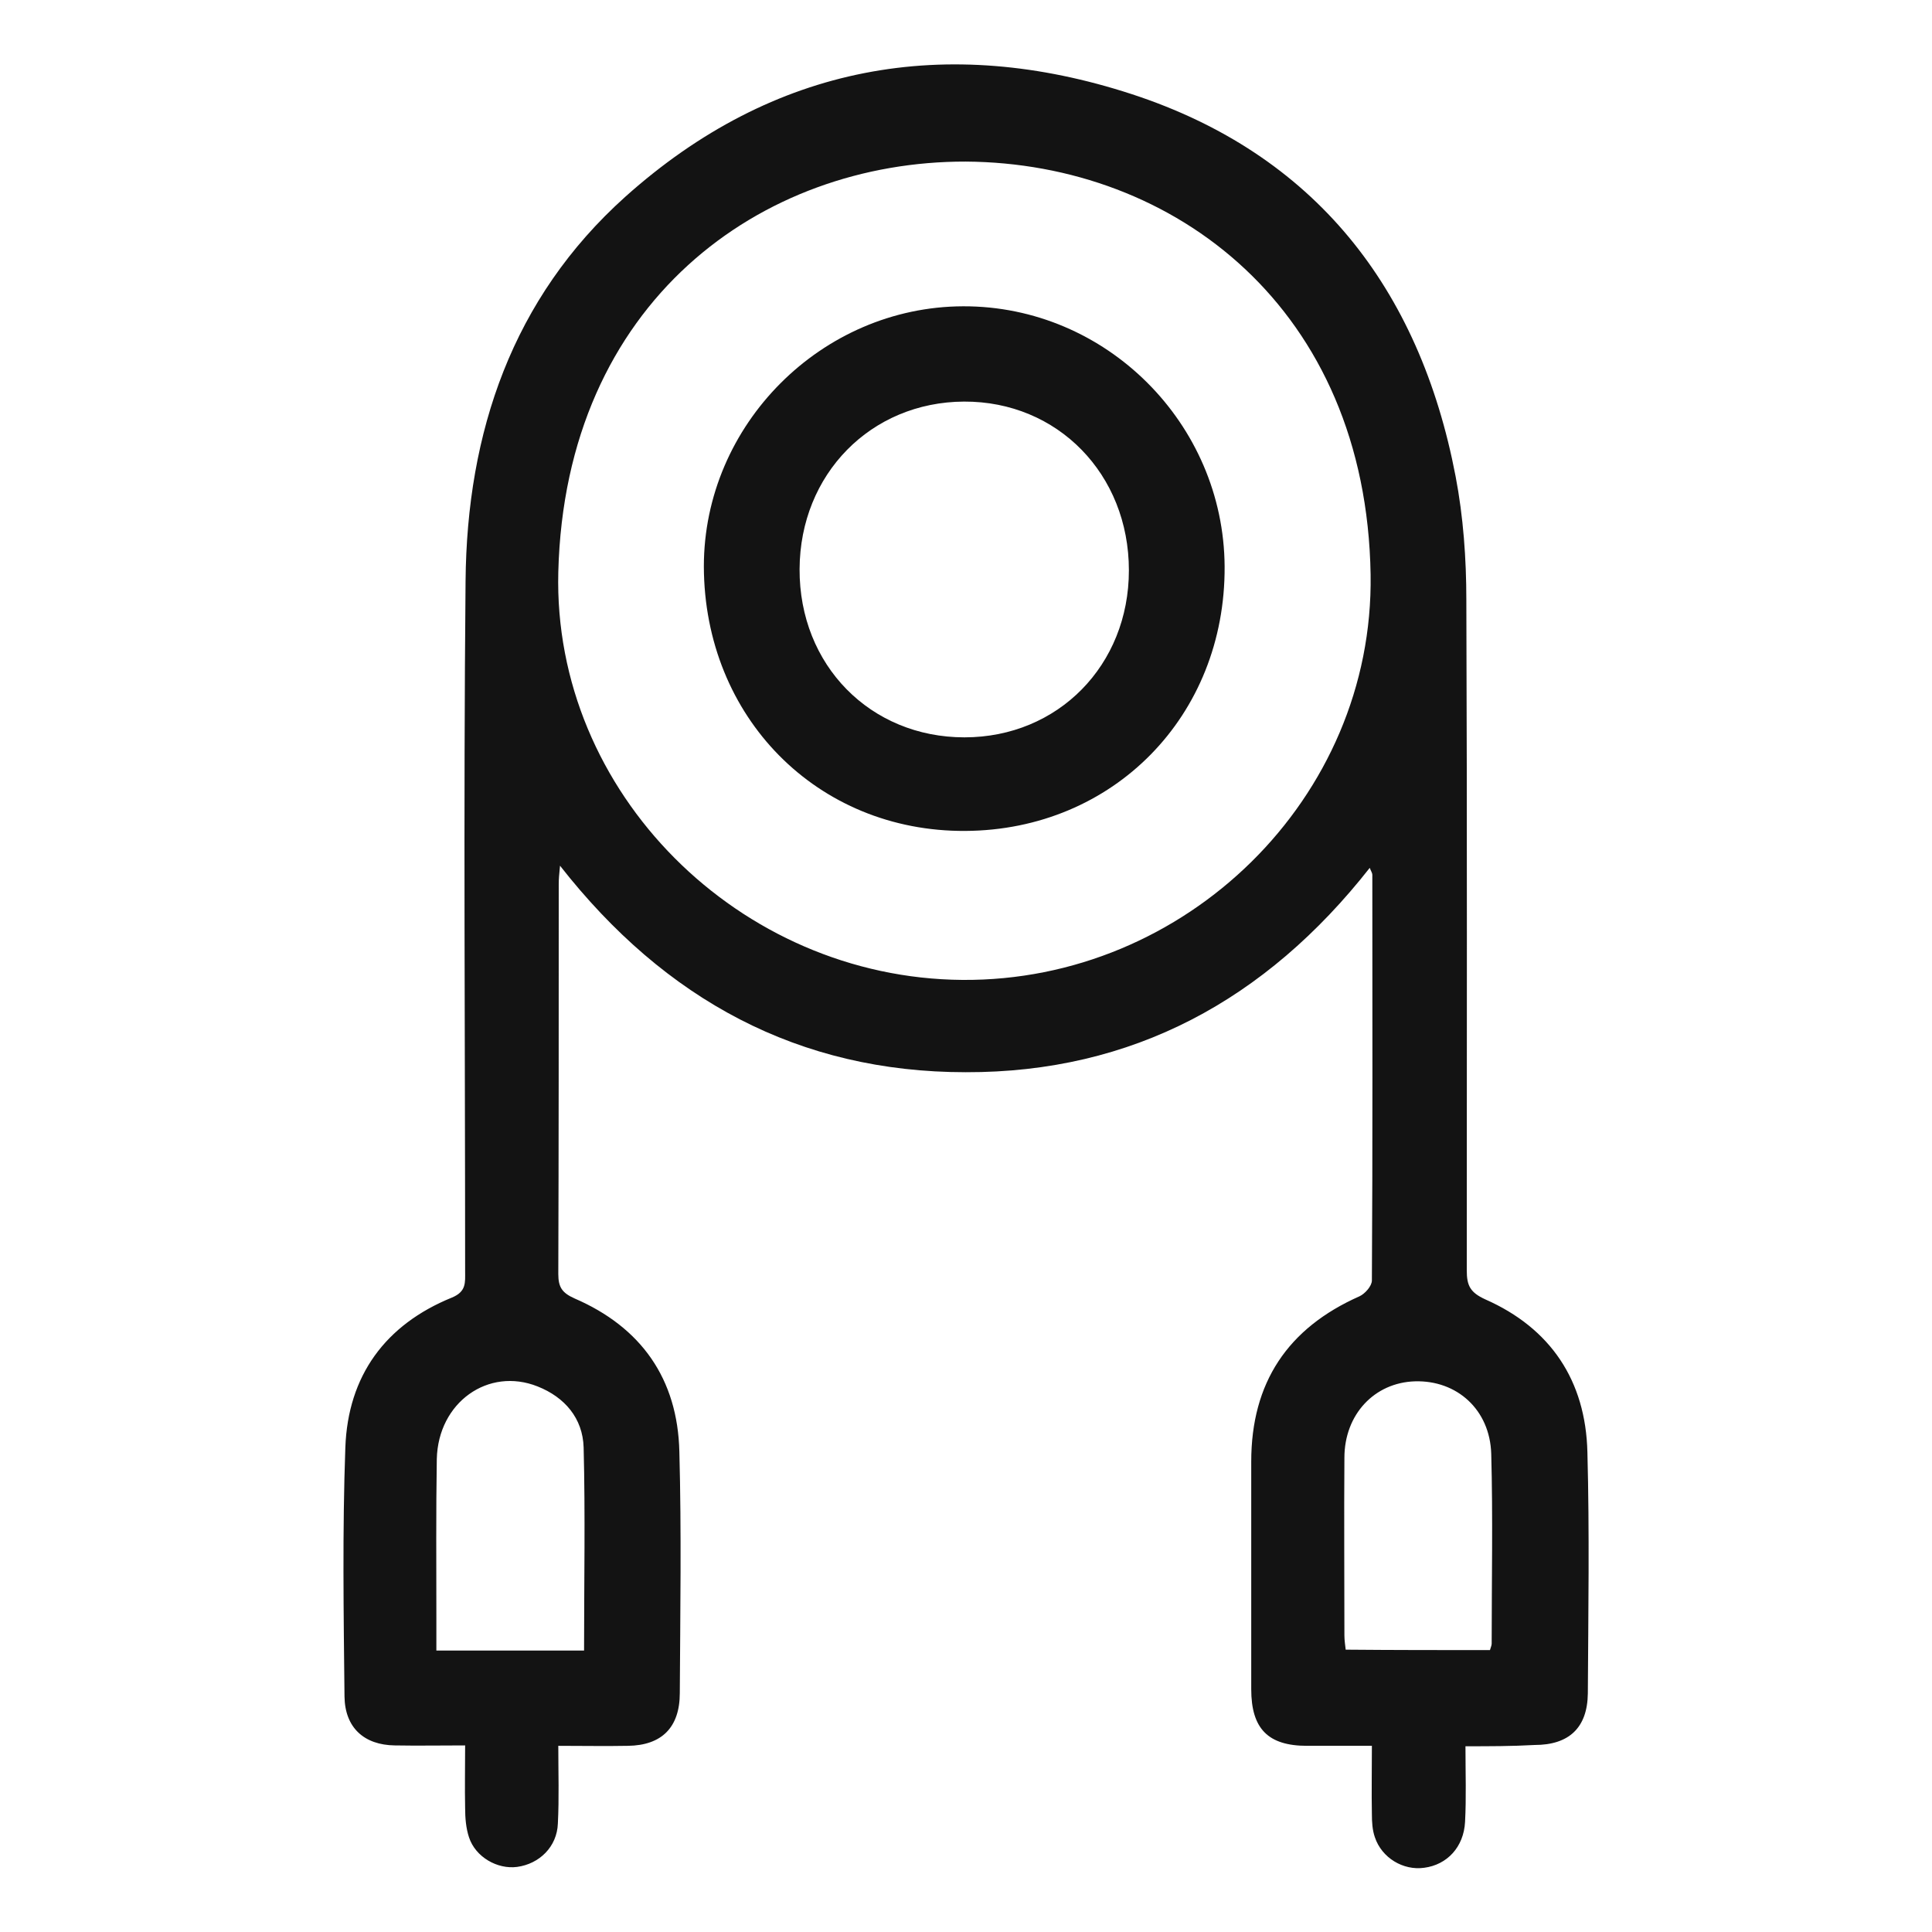<svg width="80" height="80" viewBox="0 0 80 80" fill="none" xmlns="http://www.w3.org/2000/svg">
<path d="M60.682 72.309C60.682 73.429 60.718 74.443 60.665 75.438C60.611 76.487 59.918 77.216 58.976 77.34C58.105 77.465 57.216 76.931 56.931 76.078C56.825 75.776 56.807 75.438 56.807 75.118C56.789 74.229 56.807 73.323 56.807 72.291C55.882 72.291 54.993 72.291 54.122 72.291C52.505 72.291 51.811 71.58 51.811 69.945C51.811 66.798 51.811 63.669 51.811 60.523C51.811 57.252 53.322 54.994 56.291 53.678C56.522 53.572 56.807 53.252 56.807 53.02C56.842 47.42 56.825 41.82 56.825 36.22C56.825 36.149 56.771 36.078 56.718 35.936C52.416 41.411 46.887 44.416 39.989 44.398C33.091 44.398 27.545 41.411 23.189 35.847C23.154 36.203 23.136 36.398 23.136 36.611C23.136 41.998 23.136 47.367 23.118 52.754C23.118 53.305 23.278 53.536 23.794 53.767C26.549 54.958 28.06 57.092 28.131 60.114C28.22 63.438 28.167 66.78 28.149 70.105C28.149 71.527 27.402 72.274 25.998 72.291C25.091 72.309 24.167 72.291 23.118 72.291C23.118 73.412 23.154 74.46 23.1 75.509C23.065 76.469 22.336 77.18 21.411 77.305C20.593 77.412 19.687 76.896 19.42 76.078C19.296 75.705 19.26 75.278 19.26 74.869C19.242 74.034 19.26 73.198 19.26 72.274C18.229 72.274 17.287 72.291 16.345 72.274C15.082 72.256 14.282 71.545 14.265 70.247C14.229 66.816 14.176 63.367 14.3 59.936C14.407 56.967 15.954 54.852 18.709 53.731C19.314 53.483 19.26 53.109 19.26 52.647C19.26 43.118 19.189 33.589 19.278 24.06C19.331 17.892 21.216 12.345 25.891 8.149C32.025 2.656 39.189 1.394 46.869 3.9C54.425 6.371 58.78 11.918 60.273 19.723C60.593 21.394 60.718 23.136 60.718 24.843C60.754 34.105 60.736 43.349 60.736 52.611C60.736 53.234 60.878 53.518 61.5 53.803C64.202 54.994 65.66 57.163 65.731 60.132C65.82 63.456 65.767 66.798 65.749 70.123C65.731 71.545 64.967 72.256 63.545 72.256C62.585 72.309 61.696 72.309 60.682 72.309ZM39.989 6.691C31.527 6.674 23.402 12.487 23.118 23.687C22.887 32.825 30.62 40.505 39.847 40.576C49.091 40.647 56.896 33.056 56.754 23.794C56.576 12.789 48.647 6.745 39.989 6.691ZM24.185 68.345C24.185 65.483 24.238 62.709 24.167 59.936C24.131 58.727 23.385 57.856 22.265 57.411C20.22 56.594 18.14 58.069 18.087 60.416C18.051 62.603 18.069 64.772 18.069 66.958C18.069 67.42 18.069 67.865 18.069 68.345C20.167 68.345 22.122 68.345 24.185 68.345ZM61.696 68.327C61.731 68.203 61.767 68.132 61.767 68.06C61.767 65.447 61.82 62.816 61.749 60.203C61.696 58.371 60.327 57.145 58.585 57.198C56.913 57.252 55.669 58.567 55.669 60.363C55.651 62.816 55.669 65.269 55.669 67.723C55.669 67.936 55.705 68.132 55.722 68.309C57.767 68.327 59.74 68.327 61.696 68.327Z" fill="#131313"/>
<path d="M50.709 23.456C50.745 29.643 46.105 34.372 39.971 34.407C33.838 34.443 29.162 29.696 29.145 23.456C29.145 17.589 34.016 12.7 39.882 12.683C45.802 12.665 50.673 17.536 50.709 23.456ZM33.109 23.563C33.091 27.545 36.042 30.532 39.936 30.532C43.811 30.532 46.745 27.545 46.745 23.616C46.745 19.634 43.793 16.612 39.918 16.629C36.06 16.647 33.127 19.634 33.109 23.563Z" fill="#131313"/>
</svg>
